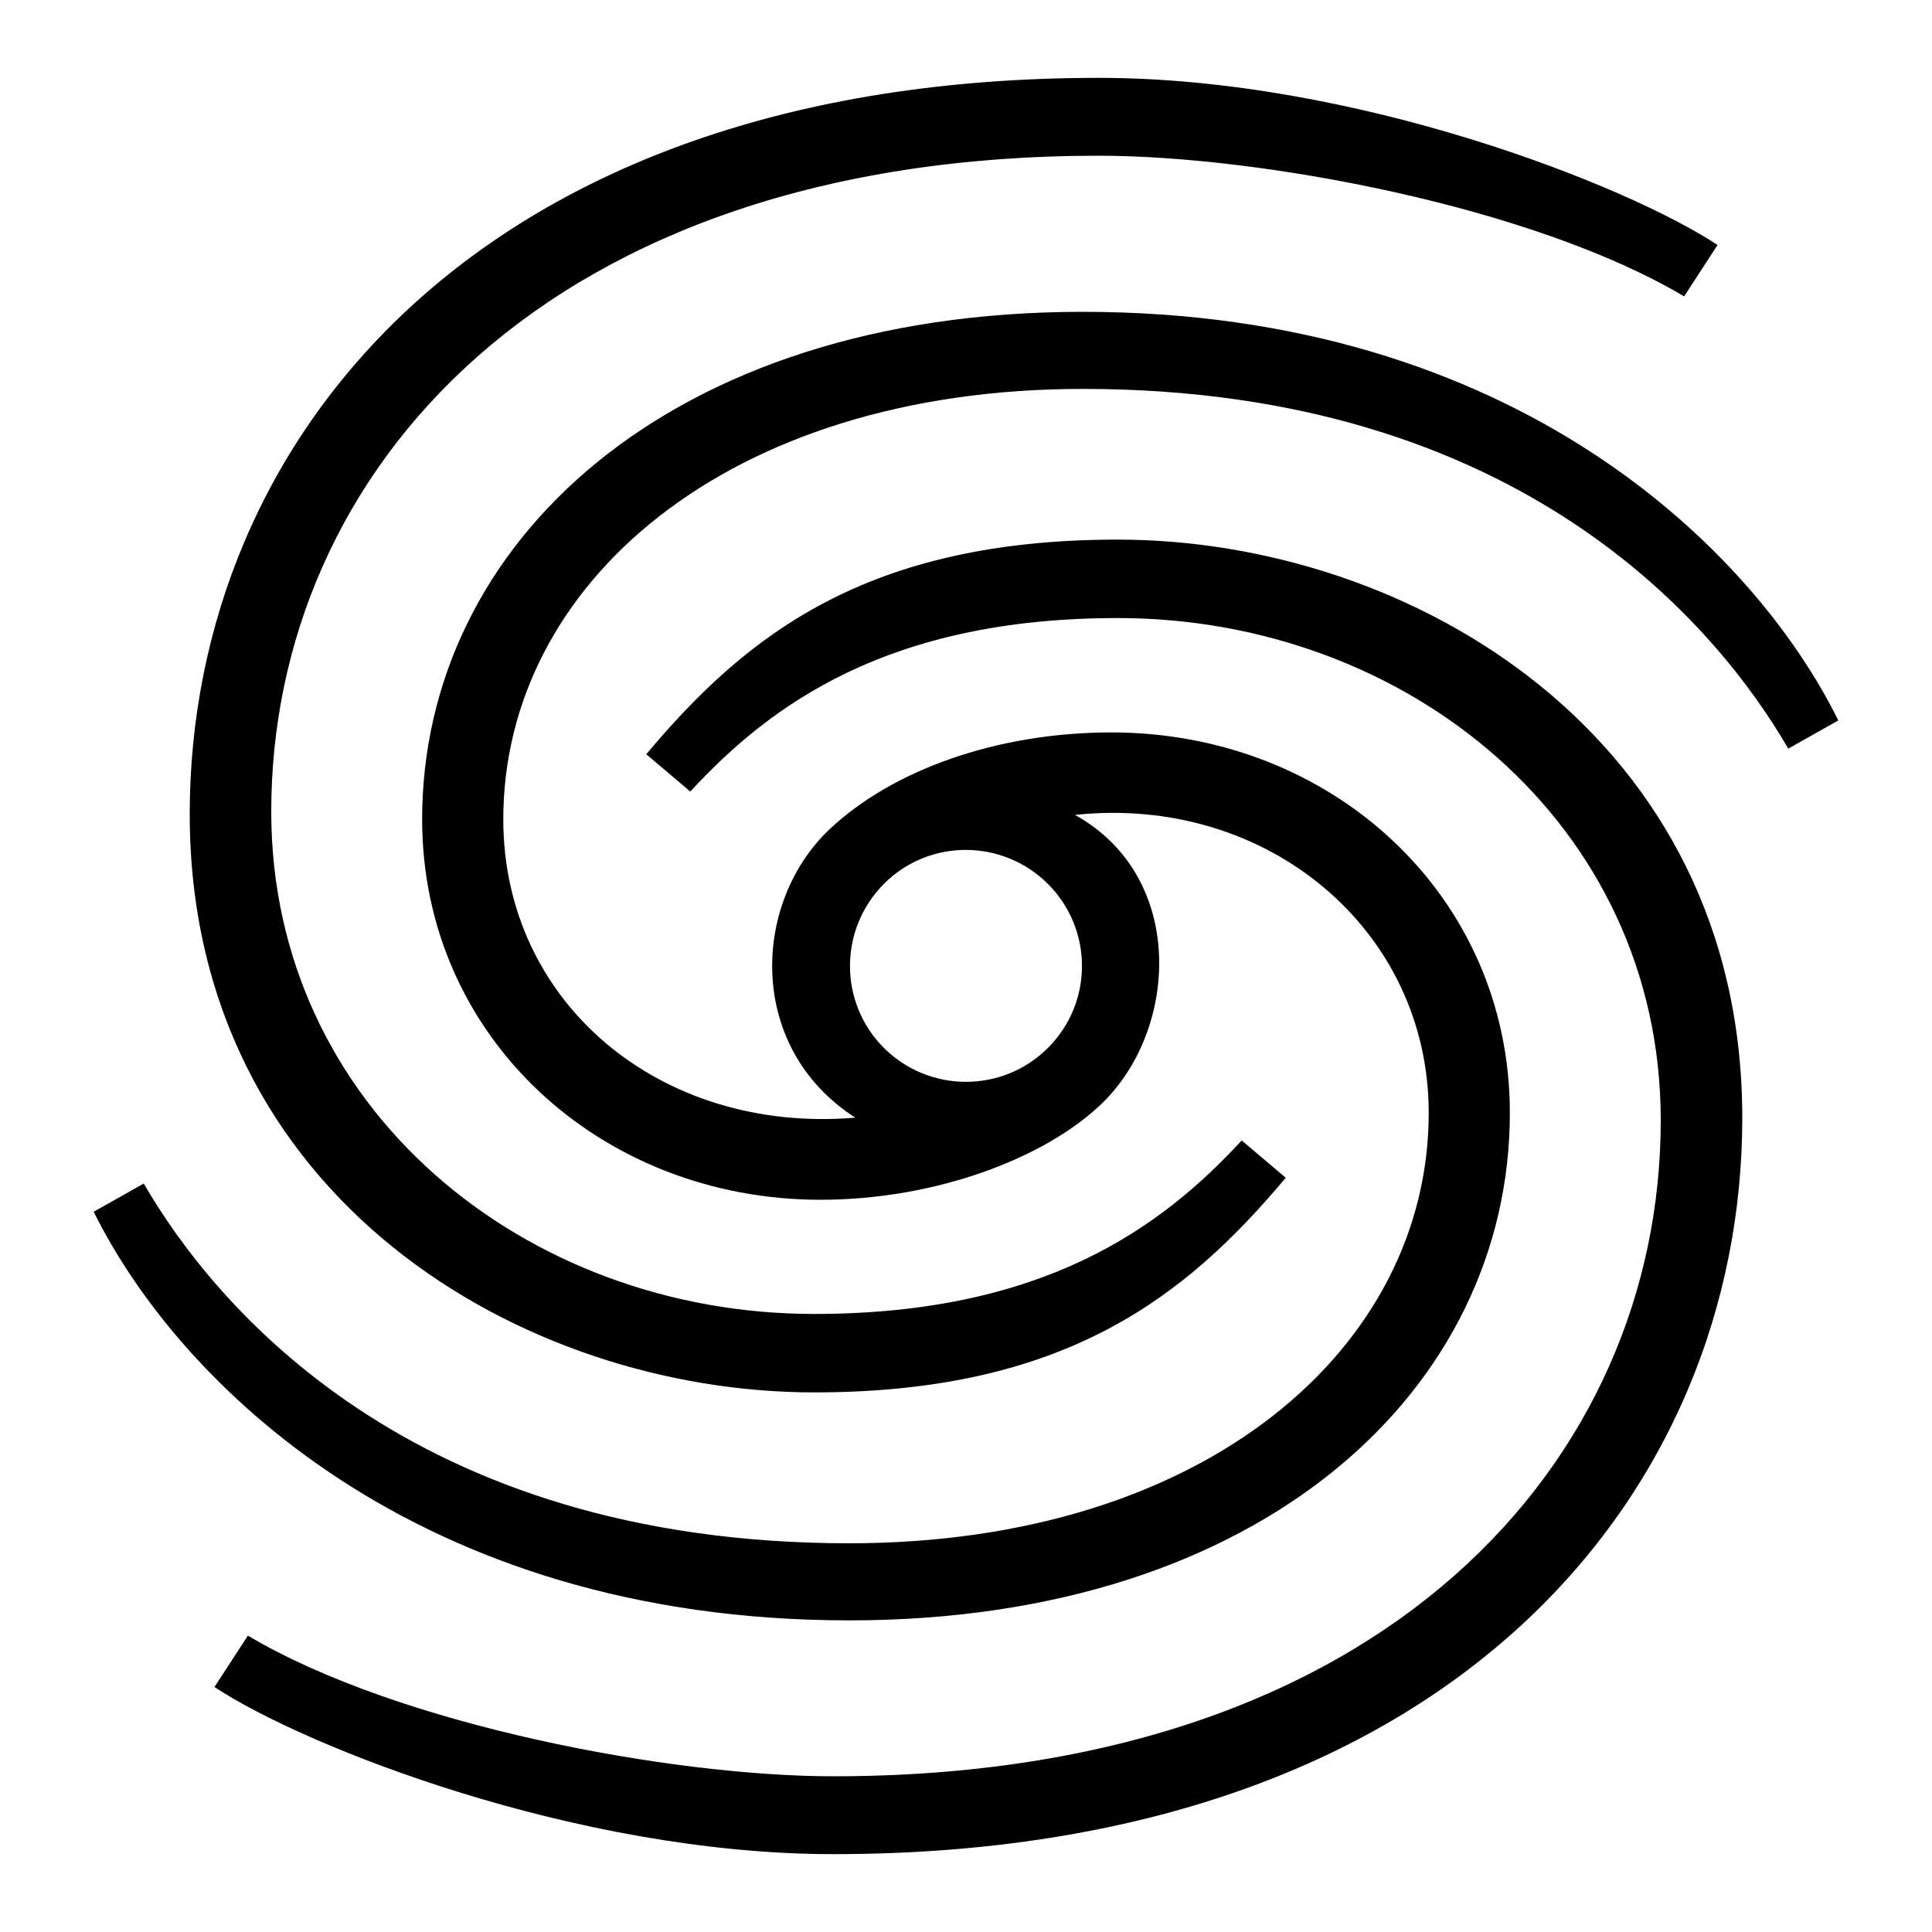 <?xml version="1.0" encoding="UTF-8"?> <!-- Generator: Adobe Illustrator 23.1.1, SVG Export Plug-In . SVG Version: 6.00 Build 0) --> <svg xmlns="http://www.w3.org/2000/svg" xmlns:xlink="http://www.w3.org/1999/xlink" id="icon" x="0px" y="0px" viewBox="0 0 1000 1000" style="enable-background:new 0 0 1000 1000;" xml:space="preserve"> <path d="M560.4,161.4c-214.3,0-341.9,120-341.9,262.7c0,112.7,92.4,196.9,206.2,196.9c59.4,0,116.6-21.5,146-50.2 c39.5-38.6,43.1-117.2-14.3-149c99.4-10.6,183.1,59.4,183.1,154.2c0,121.4-115.4,222.8-300,222.8c-227.5,0-329-123.9-365.1-186.2 l-25.9,14.6c43.5,88,166.9,211.5,391.1,211.5c214.3,0,341.9-120,341.9-262.7c0-112.7-92.4-196.9-206.2-196.9 c-59.4,0-113.5,19.5-146,50.2c-40.1,38-43.1,112.9,13.4,149.2c-101.1,8.5-182.2-59.6-182.2-154.4c0-121.4,115.4-222.8,300-222.8 c227.5,0,329,123.9,365.1,186.2l25.9-14.6C908,284.8,784.6,161.4,560.4,161.4z M542.4,542.4c-23.4,23.4-61.4,23.4-84.9,0 c-23.4-23.4-23.4-61.4,0-84.9s61.4-23.4,84.9,0C565.9,481,565.9,519,542.4,542.4z M98.2,421.4c0-193.5,149.6-381.1,470.5-381.1 c132.8,0,273.5,55.6,320.3,86.5l-17.3,26.6c-78.5-46.6-219.4-72.8-303-72.8c-286.3,0-428.3,163.9-428.3,339.5 c0,153.6,131.4,260,281,260c119,0,180-45,221.3-89.8l22.8,19.3c-51.9,61.9-114.4,111.1-244.1,111.1 C270.4,720.7,98.2,619.6,98.2,421.4z M901.8,578.6c0,193.5-149.6,381.1-470.5,381.1c-132.8,0-273.5-55.6-320.3-86.5l17.3-26.6 c78.5,46.6,219.4,72.8,303,72.8c286.3,0,428.3-163.9,428.3-339.5c0-153.6-131.4-260-281-260c-119,0-180,45-221.3,89.8l-22.8-19.3 c51.9-61.9,114.4-111.1,244.1-111.1C729.6,279.3,901.8,380.4,901.8,578.6z"></path> </svg> 